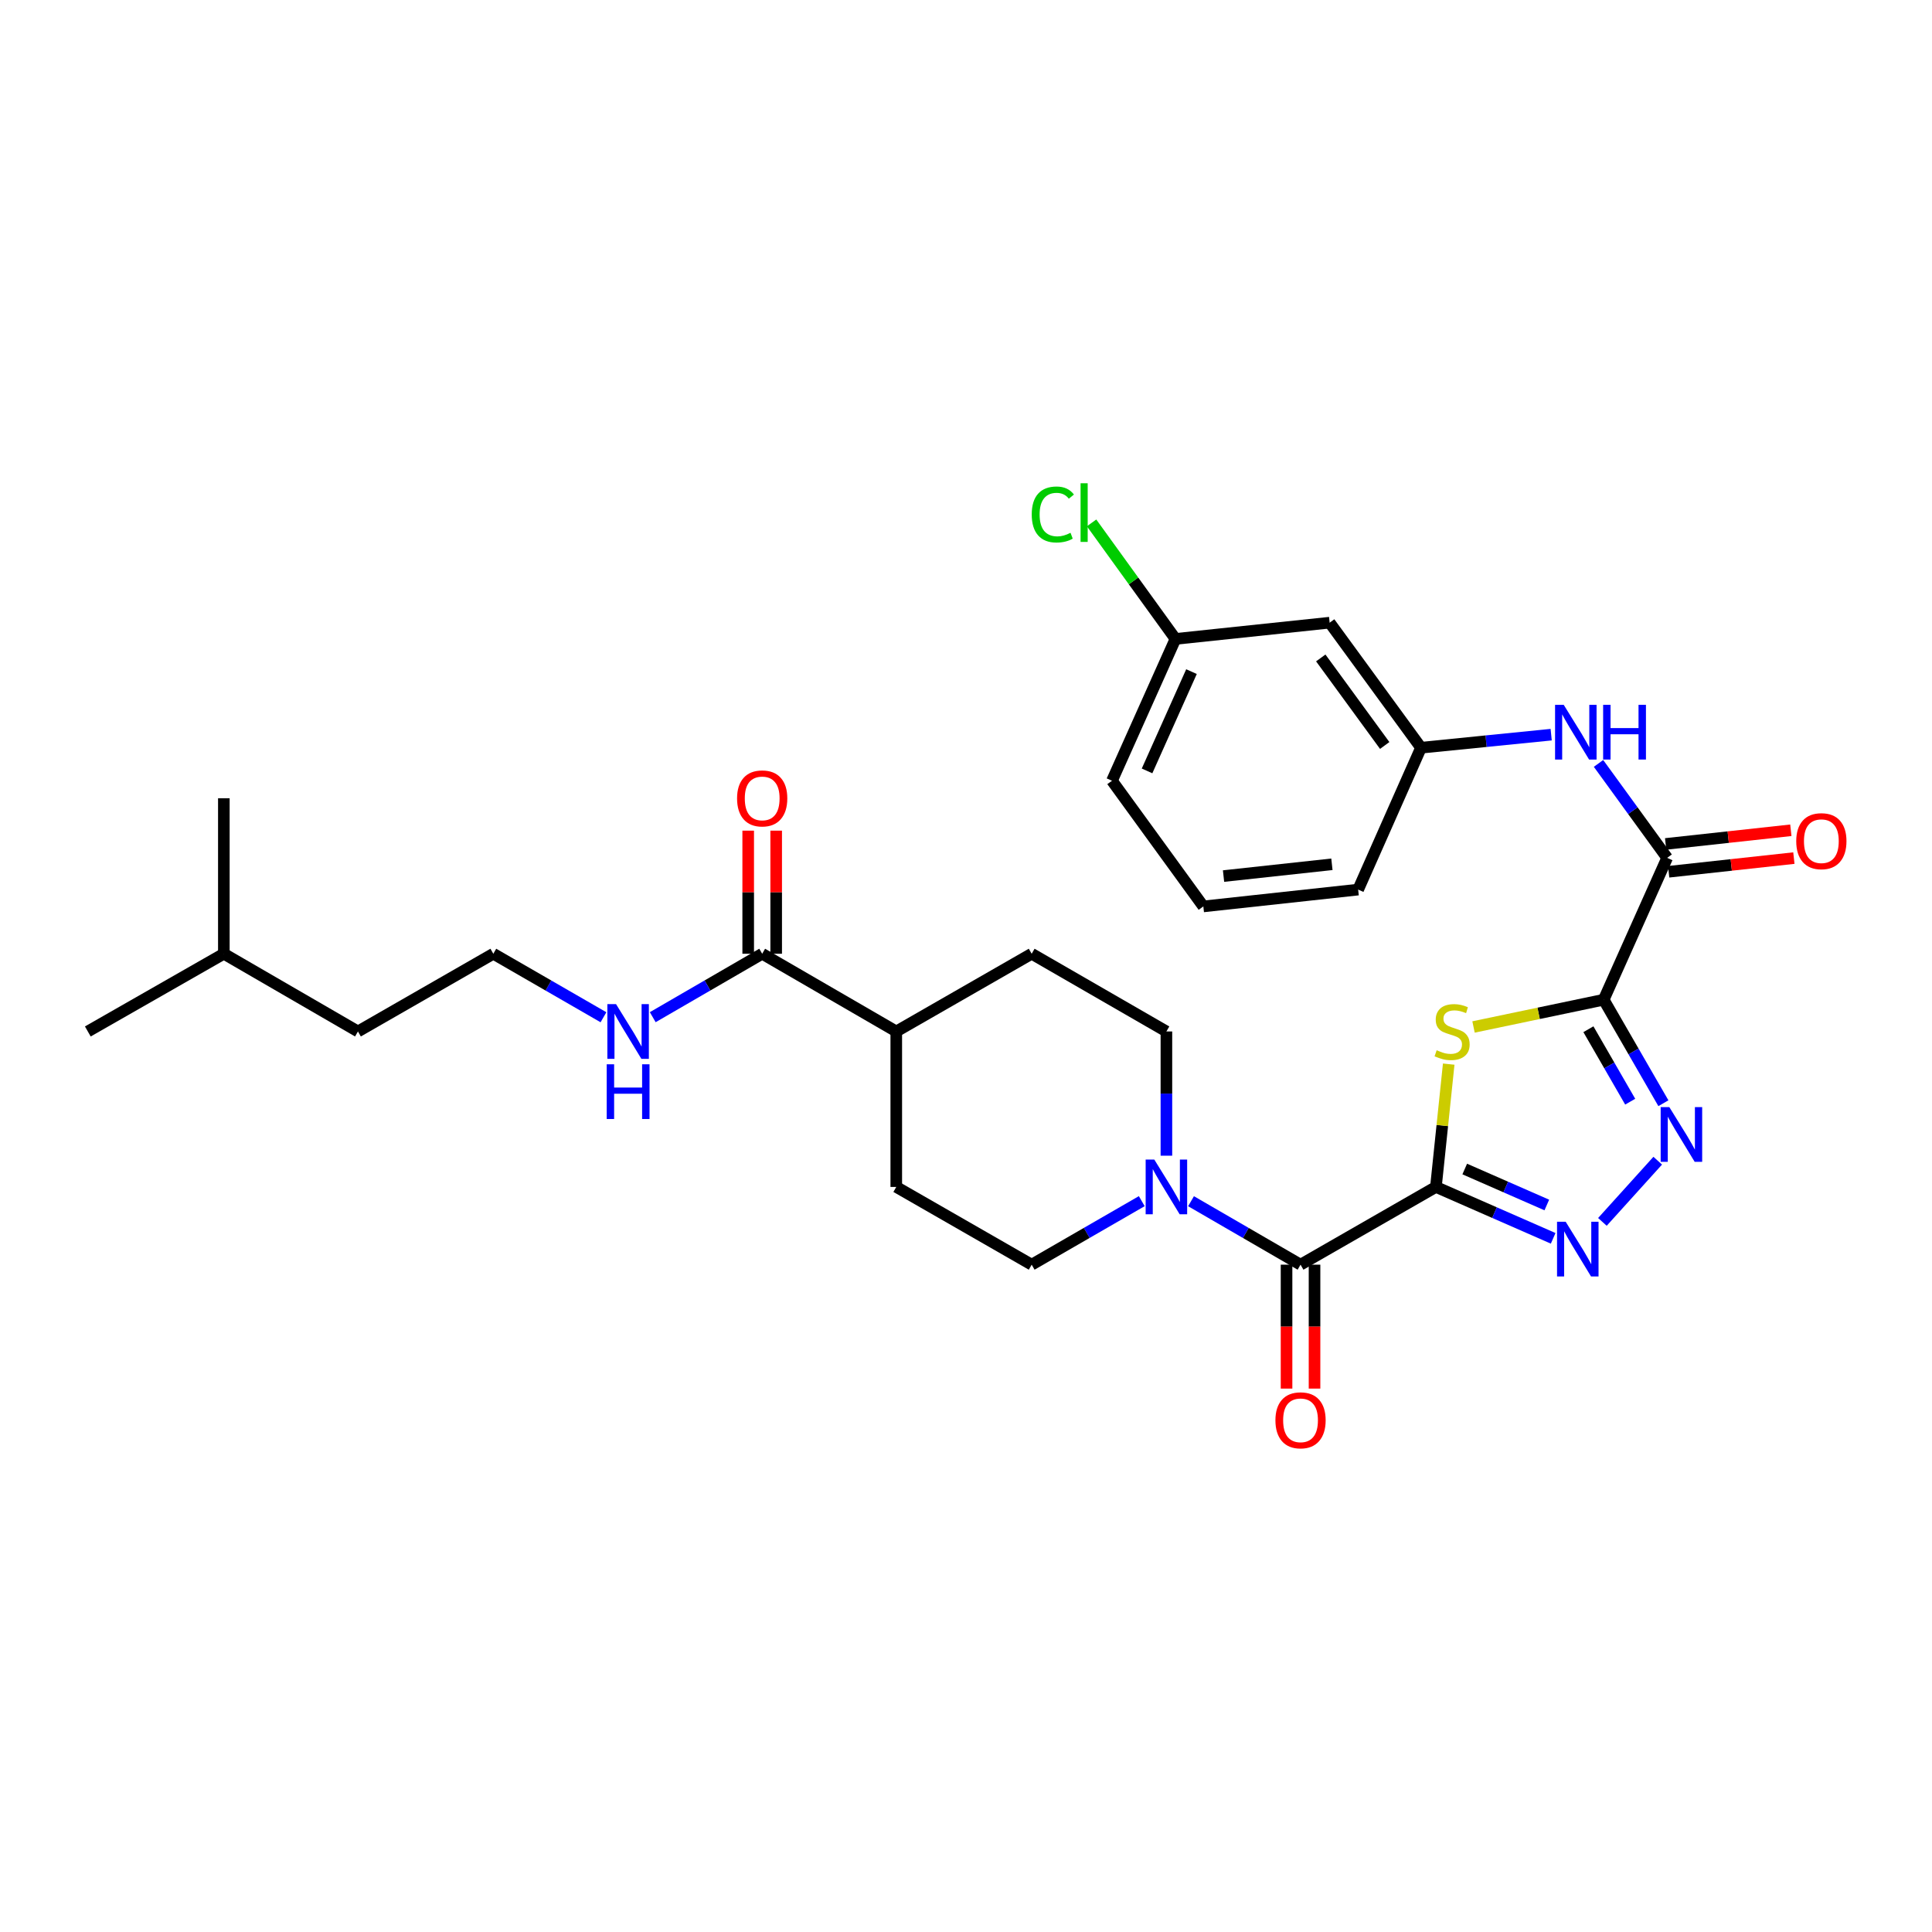<?xml version='1.0' encoding='iso-8859-1'?>
<svg version='1.1' baseProfile='full'
              xmlns='http://www.w3.org/2000/svg'
                      xmlns:rdkit='http://www.rdkit.org/xml'
                      xmlns:xlink='http://www.w3.org/1999/xlink'
                  xml:space='preserve'
width='1000px' height='1000px' viewBox='0 0 1000 1000'>
<!-- END OF HEADER -->
<rect style='opacity:1.0;fill:#FFFFFF;stroke:none' width='1000' height='1000' x='0' y='0'> </rect>
<path class='bond-1' d='M 743.227,614.358 L 746.538,582.572' style='fill:none;fill-rule:evenodd;stroke:#000000;stroke-width:6px;stroke-linecap:butt;stroke-linejoin:miter;stroke-opacity:1' />
<path class='bond-1' d='M 746.538,582.572 L 749.85,550.785' style='fill:none;fill-rule:evenodd;stroke:#CCCC00;stroke-width:6px;stroke-linecap:butt;stroke-linejoin:miter;stroke-opacity:1' />
<path class='bond-2' d='M 743.227,614.358 L 773.572,627.658' style='fill:none;fill-rule:evenodd;stroke:#000000;stroke-width:6px;stroke-linecap:butt;stroke-linejoin:miter;stroke-opacity:1' />
<path class='bond-2' d='M 773.572,627.658 L 803.917,640.959' style='fill:none;fill-rule:evenodd;stroke:#0000FF;stroke-width:6px;stroke-linecap:butt;stroke-linejoin:miter;stroke-opacity:1' />
<path class='bond-2' d='M 758.145,605.082 L 779.386,614.393' style='fill:none;fill-rule:evenodd;stroke:#000000;stroke-width:6px;stroke-linecap:butt;stroke-linejoin:miter;stroke-opacity:1' />
<path class='bond-2' d='M 779.386,614.393 L 800.628,623.703' style='fill:none;fill-rule:evenodd;stroke:#0000FF;stroke-width:6px;stroke-linecap:butt;stroke-linejoin:miter;stroke-opacity:1' />
<path class='bond-4' d='M 743.227,614.358 L 673.156,654.592' style='fill:none;fill-rule:evenodd;stroke:#000000;stroke-width:6px;stroke-linecap:butt;stroke-linejoin:miter;stroke-opacity:1' />
<path class='bond-0' d='M 830.067,517.451 L 796.381,524.506' style='fill:none;fill-rule:evenodd;stroke:#000000;stroke-width:6px;stroke-linecap:butt;stroke-linejoin:miter;stroke-opacity:1' />
<path class='bond-0' d='M 796.381,524.506 L 762.695,531.561' style='fill:none;fill-rule:evenodd;stroke:#CCCC00;stroke-width:6px;stroke-linecap:butt;stroke-linejoin:miter;stroke-opacity:1' />
<path class='bond-5' d='M 830.067,517.451 L 862.914,444.025' style='fill:none;fill-rule:evenodd;stroke:#000000;stroke-width:6px;stroke-linecap:butt;stroke-linejoin:miter;stroke-opacity:1' />
<path class='bond-30' d='M 830.067,517.451 L 845.519,544.239' style='fill:none;fill-rule:evenodd;stroke:#000000;stroke-width:6px;stroke-linecap:butt;stroke-linejoin:miter;stroke-opacity:1' />
<path class='bond-30' d='M 845.519,544.239 L 860.971,571.027' style='fill:none;fill-rule:evenodd;stroke:#0000FF;stroke-width:6px;stroke-linecap:butt;stroke-linejoin:miter;stroke-opacity:1' />
<path class='bond-30' d='M 822.156,532.725 L 832.973,551.476' style='fill:none;fill-rule:evenodd;stroke:#000000;stroke-width:6px;stroke-linecap:butt;stroke-linejoin:miter;stroke-opacity:1' />
<path class='bond-30' d='M 832.973,551.476 L 843.789,570.228' style='fill:none;fill-rule:evenodd;stroke:#0000FF;stroke-width:6px;stroke-linecap:butt;stroke-linejoin:miter;stroke-opacity:1' />
<path class='bond-3' d='M 829.401,632.45 L 858.036,600.77' style='fill:none;fill-rule:evenodd;stroke:#0000FF;stroke-width:6px;stroke-linecap:butt;stroke-linejoin:miter;stroke-opacity:1' />
<path class='bond-6' d='M 673.156,654.592 L 644.815,638.168' style='fill:none;fill-rule:evenodd;stroke:#000000;stroke-width:6px;stroke-linecap:butt;stroke-linejoin:miter;stroke-opacity:1' />
<path class='bond-6' d='M 644.815,638.168 L 616.475,621.744' style='fill:none;fill-rule:evenodd;stroke:#0000FF;stroke-width:6px;stroke-linecap:butt;stroke-linejoin:miter;stroke-opacity:1' />
<path class='bond-9' d='M 665.914,654.592 L 665.914,686.663' style='fill:none;fill-rule:evenodd;stroke:#000000;stroke-width:6px;stroke-linecap:butt;stroke-linejoin:miter;stroke-opacity:1' />
<path class='bond-9' d='M 665.914,686.663 L 665.914,718.735' style='fill:none;fill-rule:evenodd;stroke:#FF0000;stroke-width:6px;stroke-linecap:butt;stroke-linejoin:miter;stroke-opacity:1' />
<path class='bond-9' d='M 680.398,654.592 L 680.398,686.663' style='fill:none;fill-rule:evenodd;stroke:#000000;stroke-width:6px;stroke-linecap:butt;stroke-linejoin:miter;stroke-opacity:1' />
<path class='bond-9' d='M 680.398,686.663 L 680.398,718.735' style='fill:none;fill-rule:evenodd;stroke:#FF0000;stroke-width:6px;stroke-linecap:butt;stroke-linejoin:miter;stroke-opacity:1' />
<path class='bond-7' d='M 862.914,444.025 L 845.152,419.585' style='fill:none;fill-rule:evenodd;stroke:#000000;stroke-width:6px;stroke-linecap:butt;stroke-linejoin:miter;stroke-opacity:1' />
<path class='bond-7' d='M 845.152,419.585 L 827.391,395.145' style='fill:none;fill-rule:evenodd;stroke:#0000FF;stroke-width:6px;stroke-linecap:butt;stroke-linejoin:miter;stroke-opacity:1' />
<path class='bond-14' d='M 863.7,451.224 L 896.104,447.686' style='fill:none;fill-rule:evenodd;stroke:#000000;stroke-width:6px;stroke-linecap:butt;stroke-linejoin:miter;stroke-opacity:1' />
<path class='bond-14' d='M 896.104,447.686 L 928.508,444.148' style='fill:none;fill-rule:evenodd;stroke:#FF0000;stroke-width:6px;stroke-linecap:butt;stroke-linejoin:miter;stroke-opacity:1' />
<path class='bond-14' d='M 862.128,436.825 L 894.532,433.287' style='fill:none;fill-rule:evenodd;stroke:#000000;stroke-width:6px;stroke-linecap:butt;stroke-linejoin:miter;stroke-opacity:1' />
<path class='bond-14' d='M 894.532,433.287 L 926.936,429.749' style='fill:none;fill-rule:evenodd;stroke:#FF0000;stroke-width:6px;stroke-linecap:butt;stroke-linejoin:miter;stroke-opacity:1' />
<path class='bond-11' d='M 590.976,621.716 L 562.486,638.154' style='fill:none;fill-rule:evenodd;stroke:#0000FF;stroke-width:6px;stroke-linecap:butt;stroke-linejoin:miter;stroke-opacity:1' />
<path class='bond-11' d='M 562.486,638.154 L 533.996,654.592' style='fill:none;fill-rule:evenodd;stroke:#000000;stroke-width:6px;stroke-linecap:butt;stroke-linejoin:miter;stroke-opacity:1' />
<path class='bond-12' d='M 603.729,598.186 L 603.729,566.034' style='fill:none;fill-rule:evenodd;stroke:#0000FF;stroke-width:6px;stroke-linecap:butt;stroke-linejoin:miter;stroke-opacity:1' />
<path class='bond-12' d='M 603.729,566.034 L 603.729,533.883' style='fill:none;fill-rule:evenodd;stroke:#000000;stroke-width:6px;stroke-linecap:butt;stroke-linejoin:miter;stroke-opacity:1' />
<path class='bond-13' d='M 802.886,380.256 L 769.198,383.639' style='fill:none;fill-rule:evenodd;stroke:#0000FF;stroke-width:6px;stroke-linecap:butt;stroke-linejoin:miter;stroke-opacity:1' />
<path class='bond-13' d='M 769.198,383.639 L 735.51,387.022' style='fill:none;fill-rule:evenodd;stroke:#000000;stroke-width:6px;stroke-linecap:butt;stroke-linejoin:miter;stroke-opacity:1' />
<path class='bond-8' d='M 394.506,493.657 L 463.909,533.883' style='fill:none;fill-rule:evenodd;stroke:#000000;stroke-width:6px;stroke-linecap:butt;stroke-linejoin:miter;stroke-opacity:1' />
<path class='bond-15' d='M 401.748,493.657 L 401.748,461.801' style='fill:none;fill-rule:evenodd;stroke:#000000;stroke-width:6px;stroke-linecap:butt;stroke-linejoin:miter;stroke-opacity:1' />
<path class='bond-15' d='M 401.748,461.801 L 401.748,429.946' style='fill:none;fill-rule:evenodd;stroke:#FF0000;stroke-width:6px;stroke-linecap:butt;stroke-linejoin:miter;stroke-opacity:1' />
<path class='bond-15' d='M 387.264,493.657 L 387.264,461.801' style='fill:none;fill-rule:evenodd;stroke:#000000;stroke-width:6px;stroke-linecap:butt;stroke-linejoin:miter;stroke-opacity:1' />
<path class='bond-15' d='M 387.264,461.801 L 387.264,429.946' style='fill:none;fill-rule:evenodd;stroke:#FF0000;stroke-width:6px;stroke-linecap:butt;stroke-linejoin:miter;stroke-opacity:1' />
<path class='bond-17' d='M 394.506,493.657 L 366.181,510.076' style='fill:none;fill-rule:evenodd;stroke:#000000;stroke-width:6px;stroke-linecap:butt;stroke-linejoin:miter;stroke-opacity:1' />
<path class='bond-17' d='M 366.181,510.076 L 337.856,526.495' style='fill:none;fill-rule:evenodd;stroke:#0000FF;stroke-width:6px;stroke-linecap:butt;stroke-linejoin:miter;stroke-opacity:1' />
<path class='bond-10' d='M 463.909,533.883 L 533.996,493.657' style='fill:none;fill-rule:evenodd;stroke:#000000;stroke-width:6px;stroke-linecap:butt;stroke-linejoin:miter;stroke-opacity:1' />
<path class='bond-31' d='M 463.909,533.883 L 463.909,614.358' style='fill:none;fill-rule:evenodd;stroke:#000000;stroke-width:6px;stroke-linecap:butt;stroke-linejoin:miter;stroke-opacity:1' />
<path class='bond-18' d='M 533.996,654.592 L 463.909,614.358' style='fill:none;fill-rule:evenodd;stroke:#000000;stroke-width:6px;stroke-linecap:butt;stroke-linejoin:miter;stroke-opacity:1' />
<path class='bond-19' d='M 603.729,533.883 L 533.996,493.657' style='fill:none;fill-rule:evenodd;stroke:#000000;stroke-width:6px;stroke-linecap:butt;stroke-linejoin:miter;stroke-opacity:1' />
<path class='bond-16' d='M 735.51,387.022 L 688.227,322.294' style='fill:none;fill-rule:evenodd;stroke:#000000;stroke-width:6px;stroke-linecap:butt;stroke-linejoin:miter;stroke-opacity:1' />
<path class='bond-16' d='M 716.722,385.856 L 683.624,340.547' style='fill:none;fill-rule:evenodd;stroke:#000000;stroke-width:6px;stroke-linecap:butt;stroke-linejoin:miter;stroke-opacity:1' />
<path class='bond-24' d='M 735.51,387.022 L 702.977,460.448' style='fill:none;fill-rule:evenodd;stroke:#000000;stroke-width:6px;stroke-linecap:butt;stroke-linejoin:miter;stroke-opacity:1' />
<path class='bond-20' d='M 688.227,322.294 L 608.42,330.703' style='fill:none;fill-rule:evenodd;stroke:#000000;stroke-width:6px;stroke-linecap:butt;stroke-linejoin:miter;stroke-opacity:1' />
<path class='bond-22' d='M 312.357,526.529 L 283.851,510.093' style='fill:none;fill-rule:evenodd;stroke:#0000FF;stroke-width:6px;stroke-linecap:butt;stroke-linejoin:miter;stroke-opacity:1' />
<path class='bond-22' d='M 283.851,510.093 L 255.345,493.657' style='fill:none;fill-rule:evenodd;stroke:#000000;stroke-width:6px;stroke-linecap:butt;stroke-linejoin:miter;stroke-opacity:1' />
<path class='bond-21' d='M 608.42,330.703 L 586.711,300.676' style='fill:none;fill-rule:evenodd;stroke:#000000;stroke-width:6px;stroke-linecap:butt;stroke-linejoin:miter;stroke-opacity:1' />
<path class='bond-21' d='M 586.711,300.676 L 565.002,270.65' style='fill:none;fill-rule:evenodd;stroke:#00CC00;stroke-width:6px;stroke-linecap:butt;stroke-linejoin:miter;stroke-opacity:1' />
<path class='bond-32' d='M 608.42,330.703 L 575.565,404.113' style='fill:none;fill-rule:evenodd;stroke:#000000;stroke-width:6px;stroke-linecap:butt;stroke-linejoin:miter;stroke-opacity:1' />
<path class='bond-32' d='M 616.712,347.631 L 593.714,399.018' style='fill:none;fill-rule:evenodd;stroke:#000000;stroke-width:6px;stroke-linecap:butt;stroke-linejoin:miter;stroke-opacity:1' />
<path class='bond-26' d='M 255.345,493.657 L 185.275,533.883' style='fill:none;fill-rule:evenodd;stroke:#000000;stroke-width:6px;stroke-linecap:butt;stroke-linejoin:miter;stroke-opacity:1' />
<path class='bond-23' d='M 622.848,469.163 L 702.977,460.448' style='fill:none;fill-rule:evenodd;stroke:#000000;stroke-width:6px;stroke-linecap:butt;stroke-linejoin:miter;stroke-opacity:1' />
<path class='bond-23' d='M 633.301,453.456 L 689.392,447.356' style='fill:none;fill-rule:evenodd;stroke:#000000;stroke-width:6px;stroke-linecap:butt;stroke-linejoin:miter;stroke-opacity:1' />
<path class='bond-25' d='M 622.848,469.163 L 575.565,404.113' style='fill:none;fill-rule:evenodd;stroke:#000000;stroke-width:6px;stroke-linecap:butt;stroke-linejoin:miter;stroke-opacity:1' />
<path class='bond-27' d='M 185.275,533.883 L 115.863,493.657' style='fill:none;fill-rule:evenodd;stroke:#000000;stroke-width:6px;stroke-linecap:butt;stroke-linejoin:miter;stroke-opacity:1' />
<path class='bond-28' d='M 115.863,493.657 L 115.863,413.174' style='fill:none;fill-rule:evenodd;stroke:#000000;stroke-width:6px;stroke-linecap:butt;stroke-linejoin:miter;stroke-opacity:1' />
<path class='bond-29' d='M 115.863,493.657 L 45.455,533.883' style='fill:none;fill-rule:evenodd;stroke:#000000;stroke-width:6px;stroke-linecap:butt;stroke-linejoin:miter;stroke-opacity:1' />
<path  class='atom-2' d='M 743.611 543.603
Q 743.931 543.723, 745.251 544.283
Q 746.571 544.843, 748.011 545.203
Q 749.491 545.523, 750.931 545.523
Q 753.611 545.523, 755.171 544.243
Q 756.731 542.923, 756.731 540.643
Q 756.731 539.083, 755.931 538.123
Q 755.171 537.163, 753.971 536.643
Q 752.771 536.123, 750.771 535.523
Q 748.251 534.763, 746.731 534.043
Q 745.251 533.323, 744.171 531.803
Q 743.131 530.283, 743.131 527.723
Q 743.131 524.163, 745.531 521.963
Q 747.971 519.763, 752.771 519.763
Q 756.051 519.763, 759.771 521.323
L 758.851 524.403
Q 755.451 523.003, 752.891 523.003
Q 750.131 523.003, 748.611 524.163
Q 747.091 525.283, 747.131 527.243
Q 747.131 528.763, 747.891 529.683
Q 748.691 530.603, 749.811 531.123
Q 750.971 531.643, 752.891 532.243
Q 755.451 533.043, 756.971 533.843
Q 758.491 534.643, 759.571 536.283
Q 760.691 537.883, 760.691 540.643
Q 760.691 544.563, 758.051 546.683
Q 755.451 548.763, 751.091 548.763
Q 748.571 548.763, 746.651 548.203
Q 744.771 547.683, 742.531 546.763
L 743.611 543.603
' fill='#CCCC00'/>
<path  class='atom-3' d='M 810.401 632.385
L 819.681 647.385
Q 820.601 648.865, 822.081 651.545
Q 823.561 654.225, 823.641 654.385
L 823.641 632.385
L 827.401 632.385
L 827.401 660.705
L 823.521 660.705
L 813.561 644.305
Q 812.401 642.385, 811.161 640.185
Q 809.961 637.985, 809.601 637.305
L 809.601 660.705
L 805.921 660.705
L 805.921 632.385
L 810.401 632.385
' fill='#0000FF'/>
<path  class='atom-4' d='M 864.041 573.04
L 873.321 588.04
Q 874.241 589.52, 875.721 592.2
Q 877.201 594.88, 877.281 595.04
L 877.281 573.04
L 881.041 573.04
L 881.041 601.36
L 877.161 601.36
L 867.201 584.96
Q 866.041 583.04, 864.801 580.84
Q 863.601 578.64, 863.241 577.96
L 863.241 601.36
L 859.561 601.36
L 859.561 573.04
L 864.041 573.04
' fill='#0000FF'/>
<path  class='atom-7' d='M 597.469 600.198
L 606.749 615.198
Q 607.669 616.678, 609.149 619.358
Q 610.629 622.038, 610.709 622.198
L 610.709 600.198
L 614.469 600.198
L 614.469 628.518
L 610.589 628.518
L 600.629 612.118
Q 599.469 610.198, 598.229 607.998
Q 597.029 605.798, 596.669 605.118
L 596.669 628.518
L 592.989 628.518
L 592.989 600.198
L 597.469 600.198
' fill='#0000FF'/>
<path  class='atom-8' d='M 809.379 364.815
L 818.659 379.815
Q 819.579 381.295, 821.059 383.975
Q 822.539 386.655, 822.619 386.815
L 822.619 364.815
L 826.379 364.815
L 826.379 393.135
L 822.499 393.135
L 812.539 376.735
Q 811.379 374.815, 810.139 372.615
Q 808.939 370.415, 808.579 369.735
L 808.579 393.135
L 804.899 393.135
L 804.899 364.815
L 809.379 364.815
' fill='#0000FF'/>
<path  class='atom-8' d='M 829.779 364.815
L 833.619 364.815
L 833.619 376.855
L 848.099 376.855
L 848.099 364.815
L 851.939 364.815
L 851.939 393.135
L 848.099 393.135
L 848.099 380.055
L 833.619 380.055
L 833.619 393.135
L 829.779 393.135
L 829.779 364.815
' fill='#0000FF'/>
<path  class='atom-10' d='M 660.156 735.147
Q 660.156 728.347, 663.516 724.547
Q 666.876 720.747, 673.156 720.747
Q 679.436 720.747, 682.796 724.547
Q 686.156 728.347, 686.156 735.147
Q 686.156 742.027, 682.756 745.947
Q 679.356 749.827, 673.156 749.827
Q 666.916 749.827, 663.516 745.947
Q 660.156 742.067, 660.156 735.147
M 673.156 746.627
Q 677.476 746.627, 679.796 743.747
Q 682.156 740.827, 682.156 735.147
Q 682.156 729.587, 679.796 726.787
Q 677.476 723.947, 673.156 723.947
Q 668.836 723.947, 666.476 726.747
Q 664.156 729.547, 664.156 735.147
Q 664.156 740.867, 666.476 743.747
Q 668.836 746.627, 673.156 746.627
' fill='#FF0000'/>
<path  class='atom-15' d='M 929.729 435.39
Q 929.729 428.59, 933.089 424.79
Q 936.449 420.99, 942.729 420.99
Q 949.009 420.99, 952.369 424.79
Q 955.729 428.59, 955.729 435.39
Q 955.729 442.27, 952.329 446.19
Q 948.929 450.07, 942.729 450.07
Q 936.489 450.07, 933.089 446.19
Q 929.729 442.31, 929.729 435.39
M 942.729 446.87
Q 947.049 446.87, 949.369 443.99
Q 951.729 441.07, 951.729 435.39
Q 951.729 429.83, 949.369 427.03
Q 947.049 424.19, 942.729 424.19
Q 938.409 424.19, 936.049 426.99
Q 933.729 429.79, 933.729 435.39
Q 933.729 441.11, 936.049 443.99
Q 938.409 446.87, 942.729 446.87
' fill='#FF0000'/>
<path  class='atom-16' d='M 381.506 413.254
Q 381.506 406.454, 384.866 402.654
Q 388.226 398.854, 394.506 398.854
Q 400.786 398.854, 404.146 402.654
Q 407.506 406.454, 407.506 413.254
Q 407.506 420.134, 404.106 424.054
Q 400.706 427.934, 394.506 427.934
Q 388.266 427.934, 384.866 424.054
Q 381.506 420.174, 381.506 413.254
M 394.506 424.734
Q 398.826 424.734, 401.146 421.854
Q 403.506 418.934, 403.506 413.254
Q 403.506 407.694, 401.146 404.894
Q 398.826 402.054, 394.506 402.054
Q 390.186 402.054, 387.826 404.854
Q 385.506 407.654, 385.506 413.254
Q 385.506 418.974, 387.826 421.854
Q 390.186 424.734, 394.506 424.734
' fill='#FF0000'/>
<path  class='atom-18' d='M 318.851 519.723
L 328.131 534.723
Q 329.051 536.203, 330.531 538.883
Q 332.011 541.563, 332.091 541.723
L 332.091 519.723
L 335.851 519.723
L 335.851 548.043
L 331.971 548.043
L 322.011 531.643
Q 320.851 529.723, 319.611 527.523
Q 318.411 525.323, 318.051 524.643
L 318.051 548.043
L 314.371 548.043
L 314.371 519.723
L 318.851 519.723
' fill='#0000FF'/>
<path  class='atom-18' d='M 314.031 550.875
L 317.871 550.875
L 317.871 562.915
L 332.351 562.915
L 332.351 550.875
L 336.191 550.875
L 336.191 579.195
L 332.351 579.195
L 332.351 566.115
L 317.871 566.115
L 317.871 579.195
L 314.031 579.195
L 314.031 550.875
' fill='#0000FF'/>
<path  class='atom-22' d='M 534.025 266.295
Q 534.025 259.255, 537.305 255.575
Q 540.625 251.855, 546.905 251.855
Q 552.745 251.855, 555.865 255.975
L 553.225 258.135
Q 550.945 255.135, 546.905 255.135
Q 542.625 255.135, 540.345 258.015
Q 538.105 260.855, 538.105 266.295
Q 538.105 271.895, 540.425 274.775
Q 542.785 277.655, 547.345 277.655
Q 550.465 277.655, 554.105 275.775
L 555.225 278.775
Q 553.745 279.735, 551.505 280.295
Q 549.265 280.855, 546.785 280.855
Q 540.625 280.855, 537.305 277.095
Q 534.025 273.335, 534.025 266.295
' fill='#00CC00'/>
<path  class='atom-22' d='M 559.305 250.135
L 562.985 250.135
L 562.985 280.495
L 559.305 280.495
L 559.305 250.135
' fill='#00CC00'/>
</svg>
